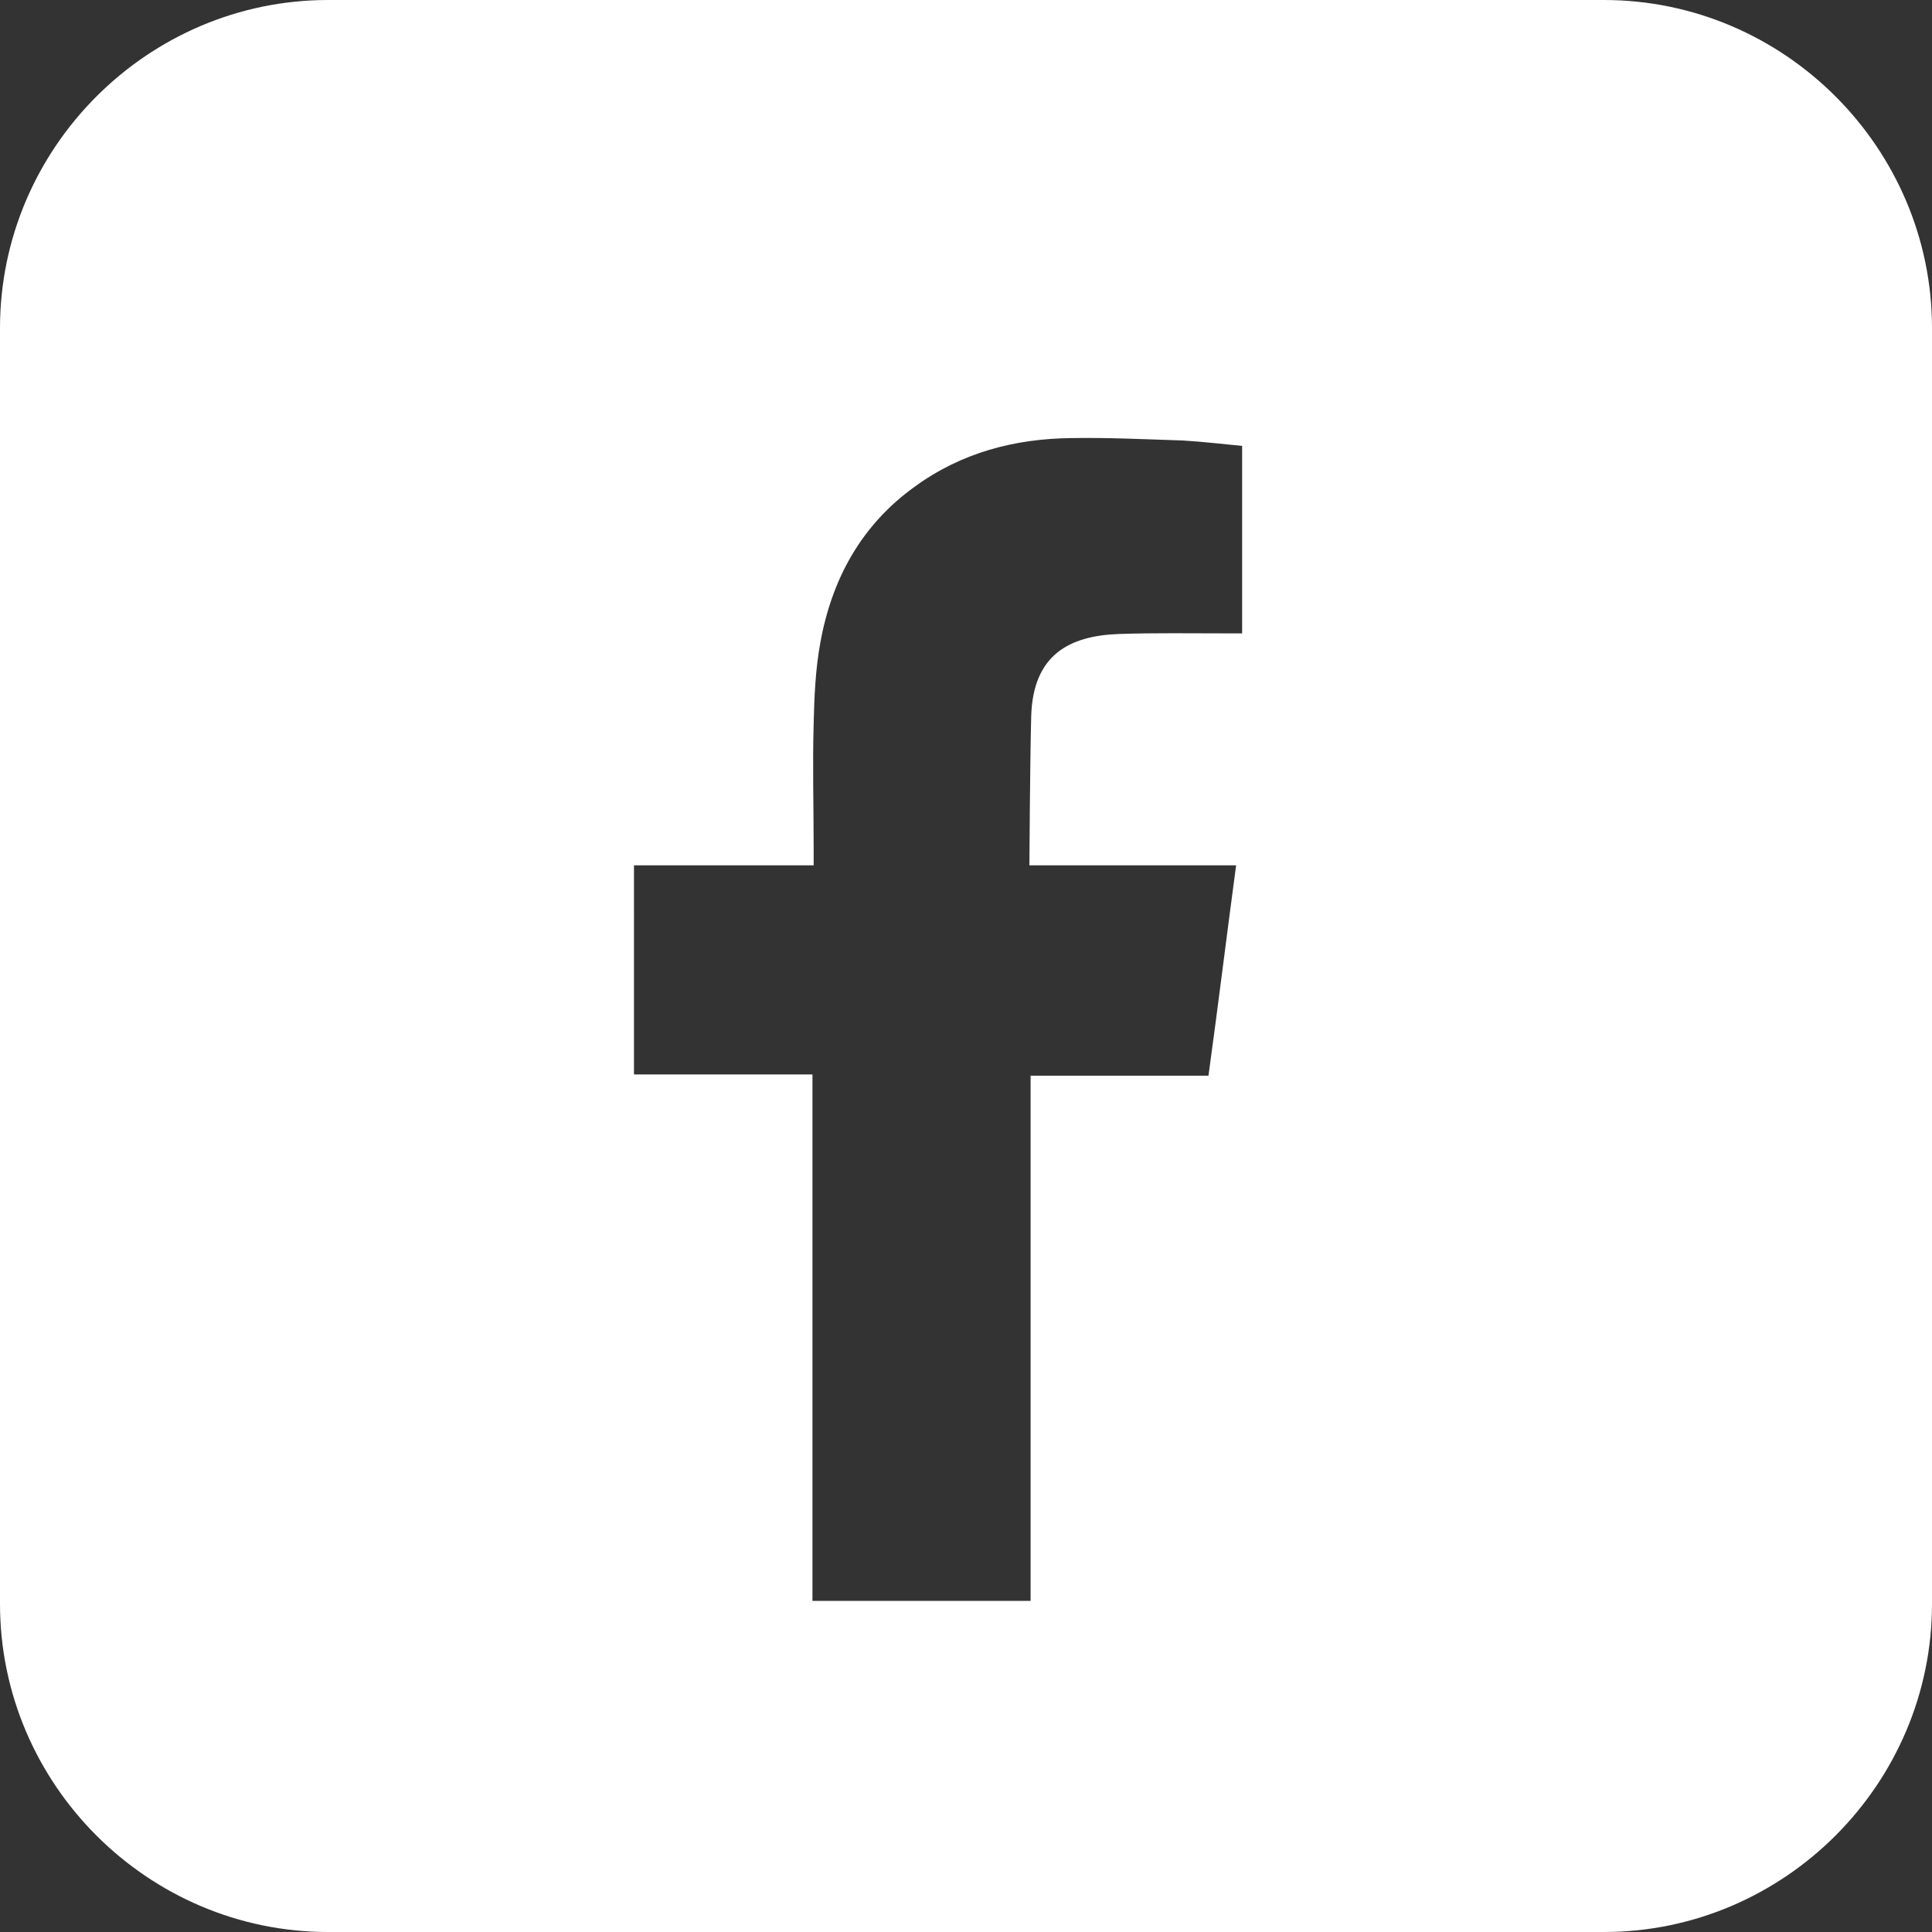 <!-- Generator: Adobe Illustrator 24.3.0, SVG Export Plug-In  -->
<svg version="1.1" xmlns="http://www.w3.org/2000/svg" xmlns:xlink="http://www.w3.org/1999/xlink" x="0px" y="0px" width="32.15px"
	 height="32.15px" viewBox="0 0 32.15 32.15" style="overflow:visible;enable-background:new 0 0 32.15 32.15;"
	 xml:space="preserve">
<rect x="0" y="0" width="32.15" height="32.15" fill="#333333" stroke="none"/>
<style type="text/css">
	.st0{fill:#FFFFFF;}
</style>
<defs>
</defs>
<path class="st0" d="M26.69,0H5.46C2.46,0,0,2.46,0,5.46v21.23c0,3,2.46,5.46,5.46,5.46h21.23c3,0,5.46-2.46,5.46-5.46V5.46
	C32.15,2.46,29.69,0,26.69,0z M20.67,10.54c-0.1,0-0.17,0-0.25,0c-0.6,0-1.2-0.01-1.8,0.01c-0.82,0.03-1.43,0.34-1.46,1.37
	c-0.02,0.75-0.03,2.48-0.03,2.48s1.93,0,2.77,0c0.21,0,0.43,0,0.67,0c-0.16,1.19-0.3,2.34-0.46,3.5h-2.96v8.74h-3.63v-8.76h-2.97
	V14.4h2.99v-0.26c0-0.7-0.02-1.4,0-2.1c0.01-0.45,0.03-0.9,0.11-1.34c0.19-1.06,0.68-1.96,1.57-2.6C16,7.53,16.89,7.3,17.83,7.29
	c0.62-0.01,1.23,0.02,1.85,0.04c0.34,0.02,0.67,0.06,0.99,0.09V10.54z"/>
</svg>
